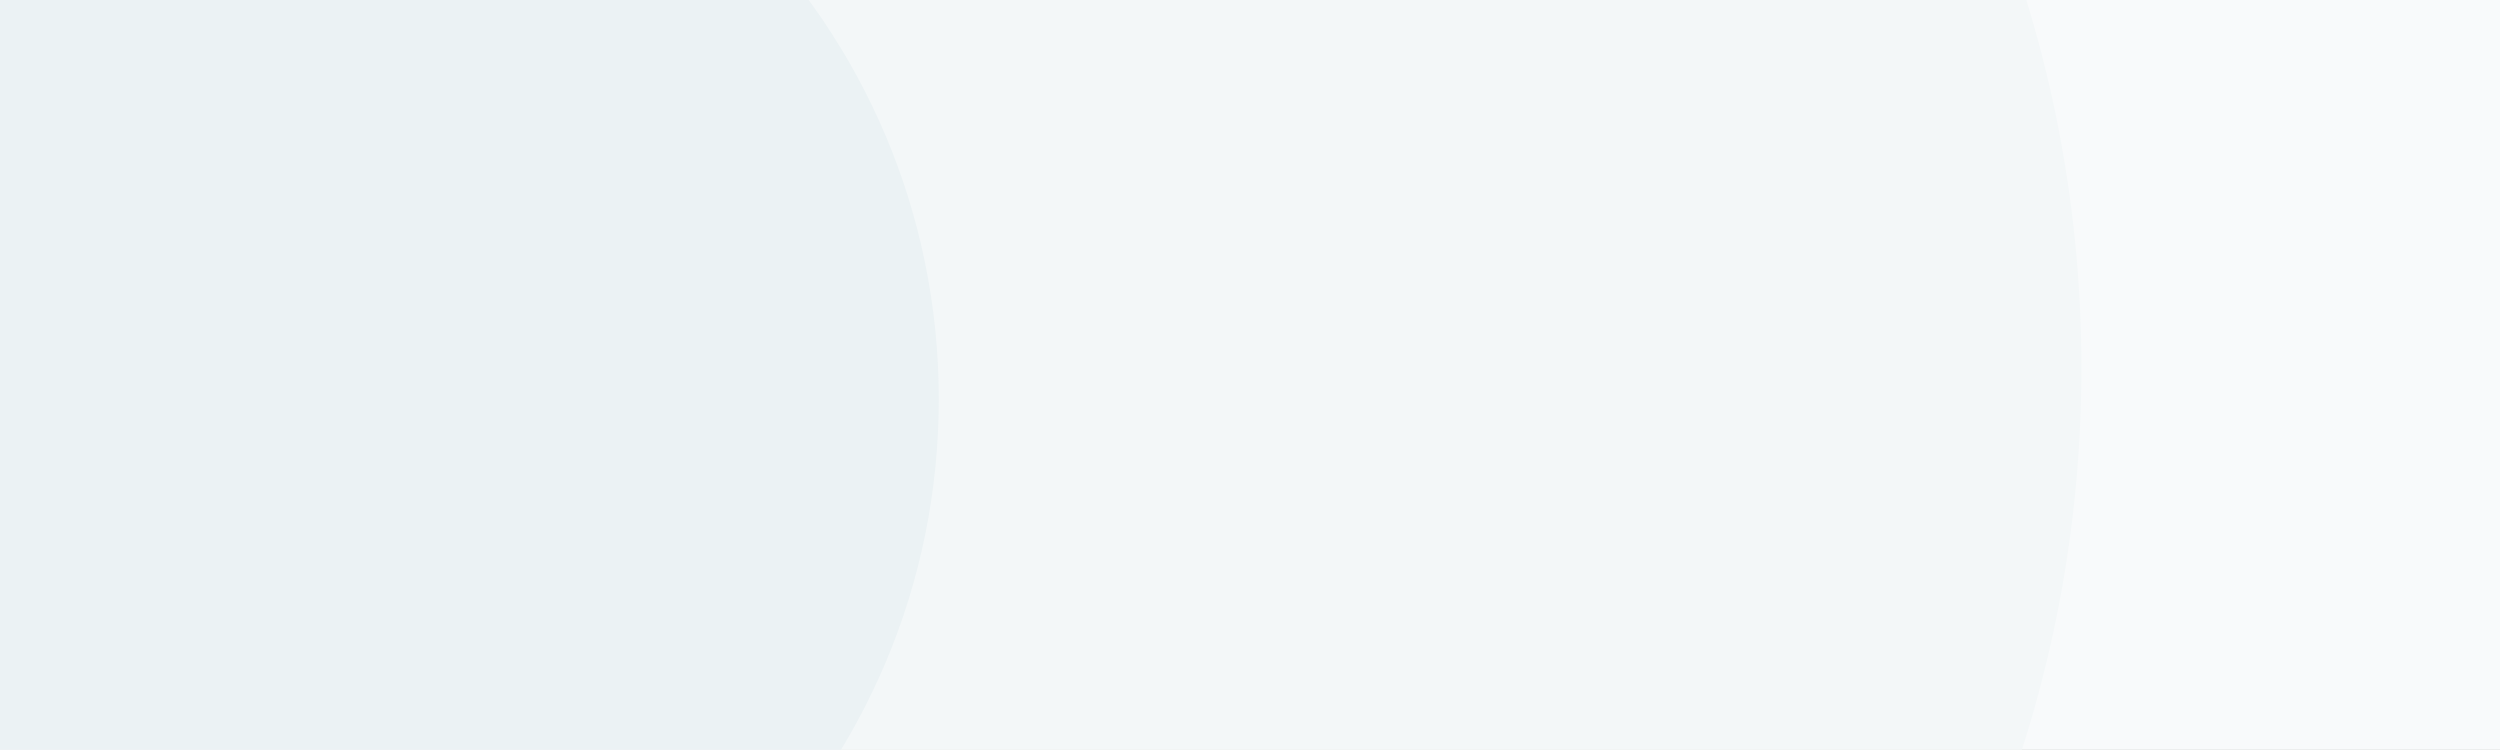 <svg width="1534" height="460" viewBox="0 0 1534 460" fill="none" xmlns="http://www.w3.org/2000/svg">
<rect x="0" y="0" width="1534" height="460" fill="#333333" stroke="none"/>
<g clip-path="url(#clip0_5879_24492)">
<path d="M1534 -541H0V993H1534V-541Z" fill="white"/>
<path d="M1534 -541H0V993H1534V-541Z" fill="#F8FAFB"/>
<path d="M511.134 991.722C934.193 991.722 1277.15 648.764 1277.15 225.705C1277.15 -197.354 934.193 -540.312 511.134 -540.312C88.075 -540.312 -254.883 -197.354 -254.883 225.705C-254.883 648.764 88.075 991.722 511.134 991.722Z" fill="#F3F7F8"/>
<path d="M160.576 660.338C390.027 660.338 576.034 474.331 576.034 244.88C576.034 15.429 390.027 -170.578 160.576 -170.578C-68.876 -170.578 -254.883 15.429 -254.883 244.88C-254.883 474.331 -68.876 660.338 160.576 660.338Z" fill="#EBF2F4"/>
</g>
<defs>
<clipPath id="clip0_5879_24492">
<rect width="1534" height="1534" fill="white" transform="translate(0 -541)"/>
</clipPath>
</defs>
</svg>